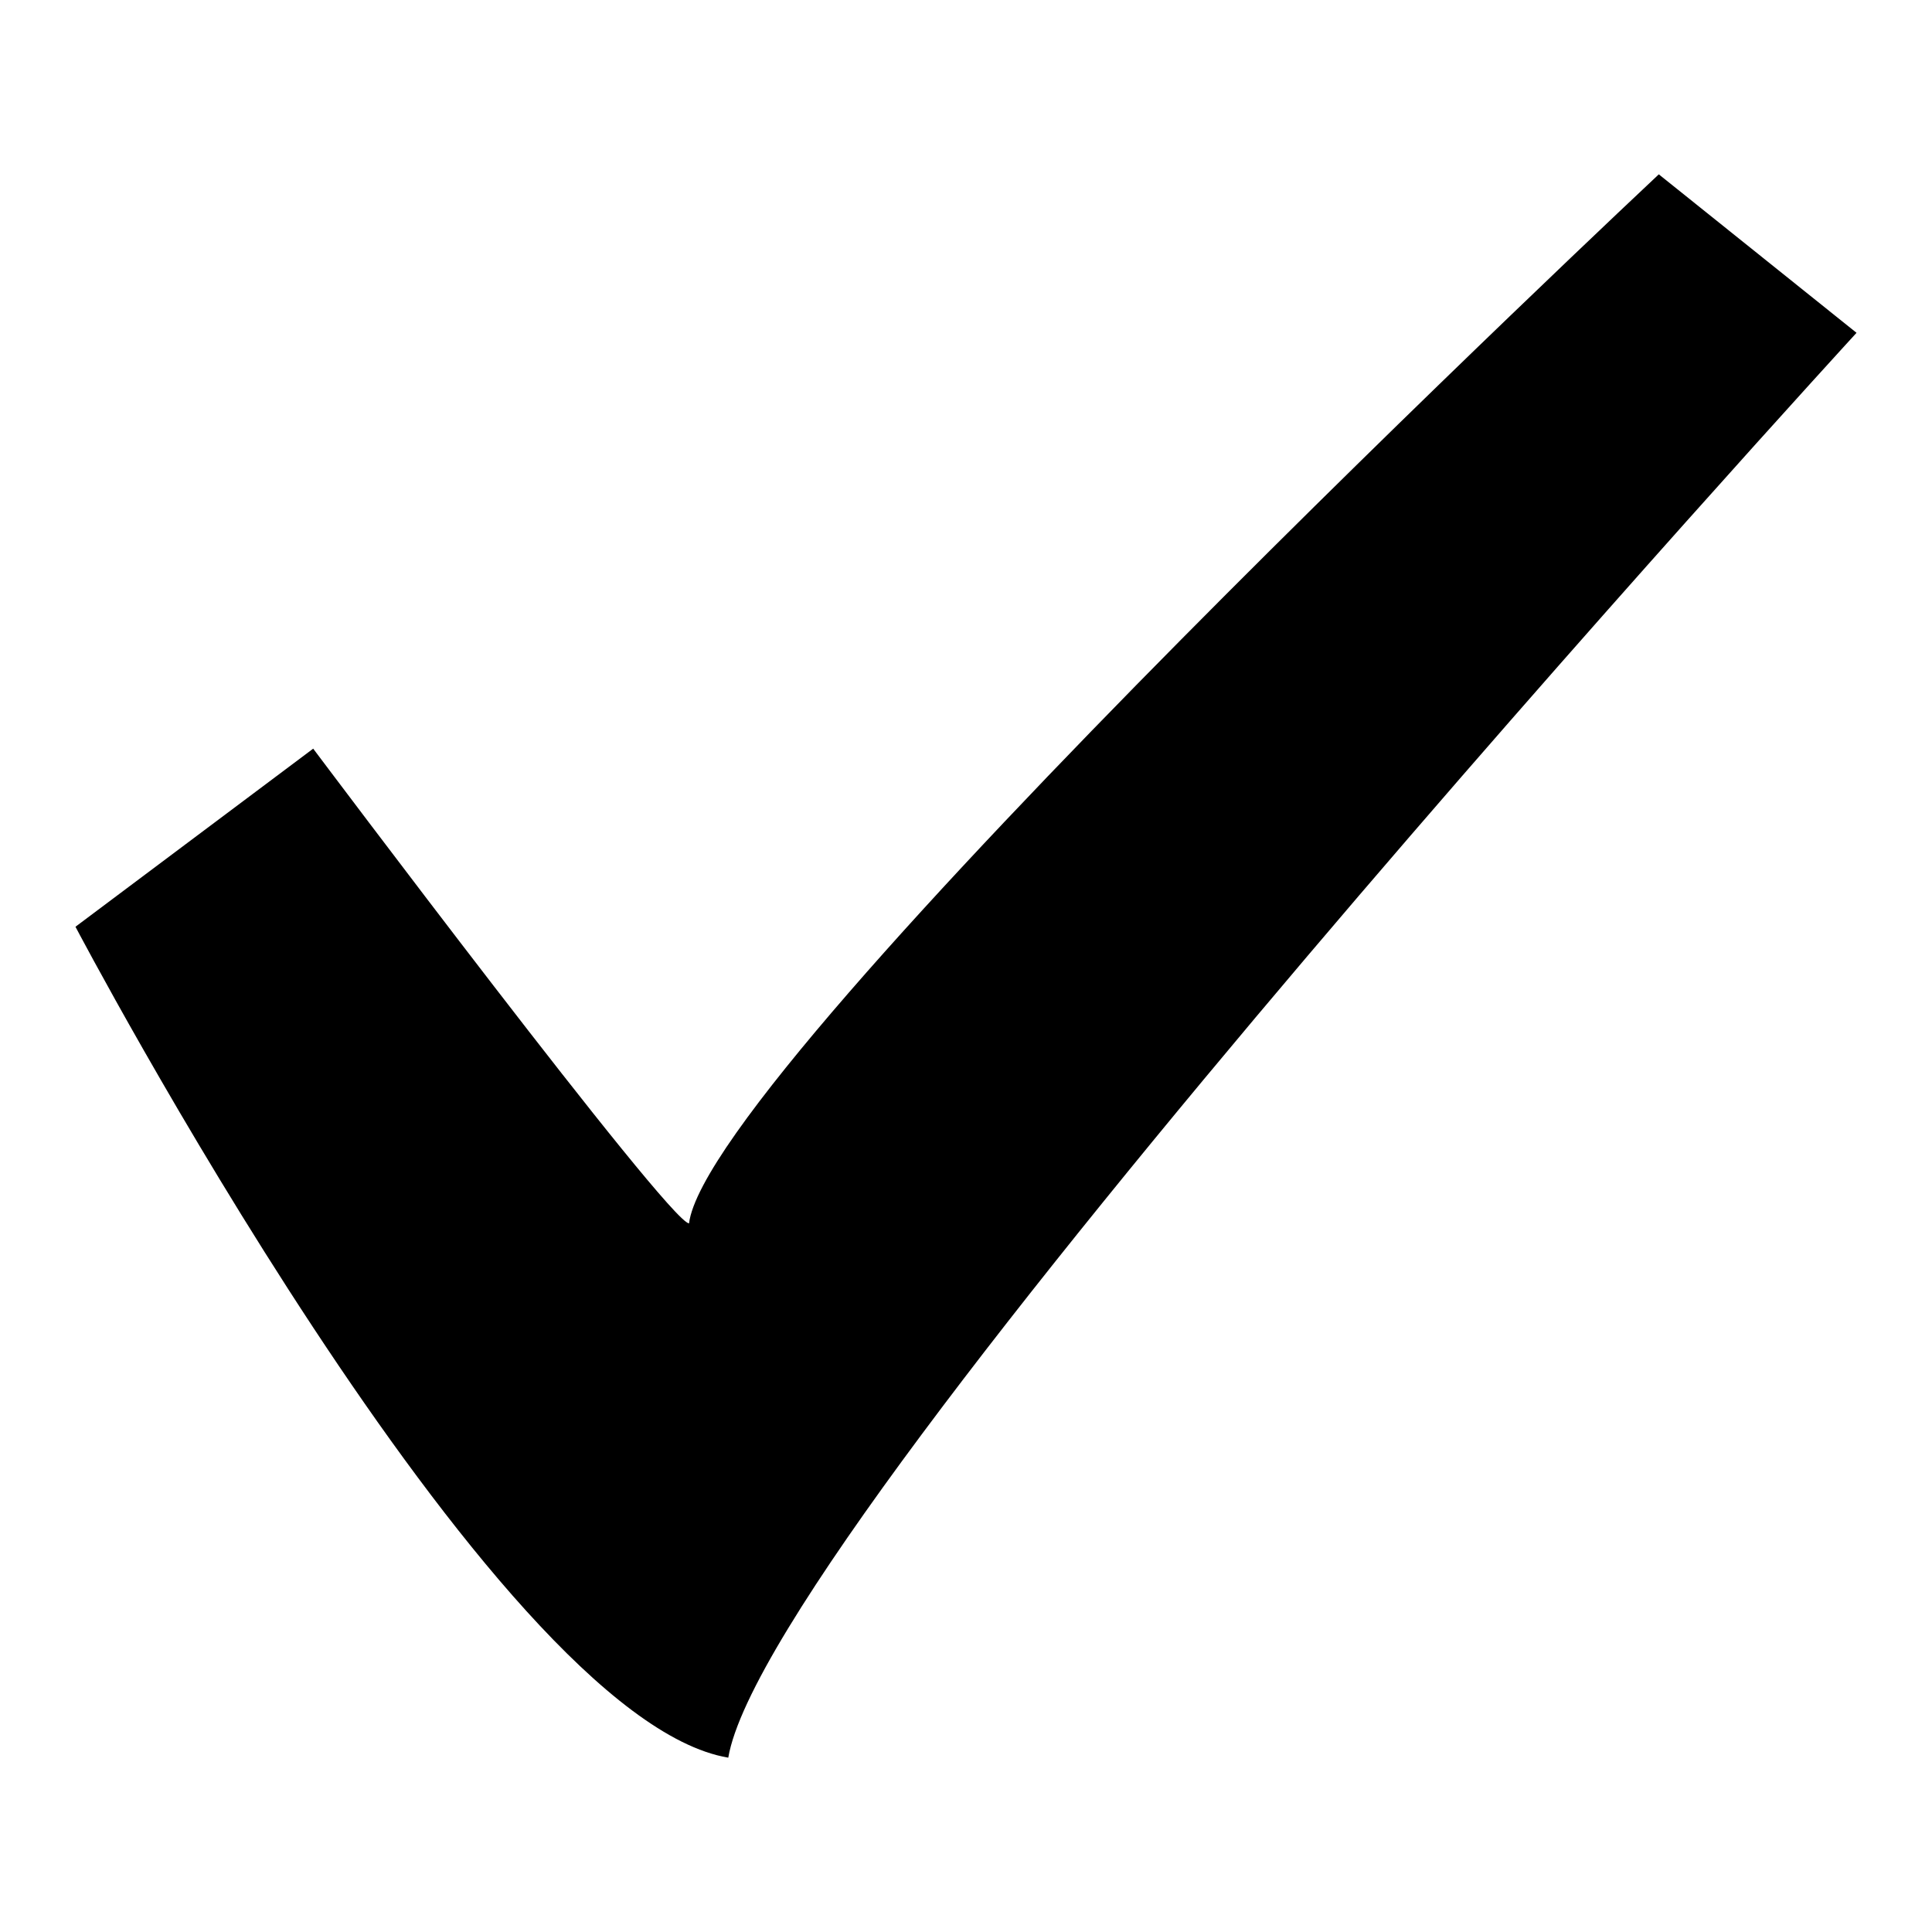 <?xml version="1.0" encoding="utf-8"?>
<!-- Svg Vector Icons : http://www.onlinewebfonts.com/icon -->
<!DOCTYPE svg PUBLIC "-//W3C//DTD SVG 1.1//EN" "http://www.w3.org/Graphics/SVG/1.1/DTD/svg11.dtd">
<svg version="1.1" xmlns="http://www.w3.org/2000/svg" xmlns:xlink="http://www.w3.org/1999/xlink" x="0px" y="0px" viewBox="0 0 256 256" enable-background="new 0 0 256 256" xml:space="preserve">
<g><g><path fill="#000000" d="M41.5,99.2c0,0,47.2,62.9,49.8,62.9c2.6-21,128.5-139,128.5-139l26.2,21c0,0-144.2,157.3-149.5,188.8C65.1,227.6,10,122.8,10,122.8L41.5,99.2"/></g></g>
</svg>